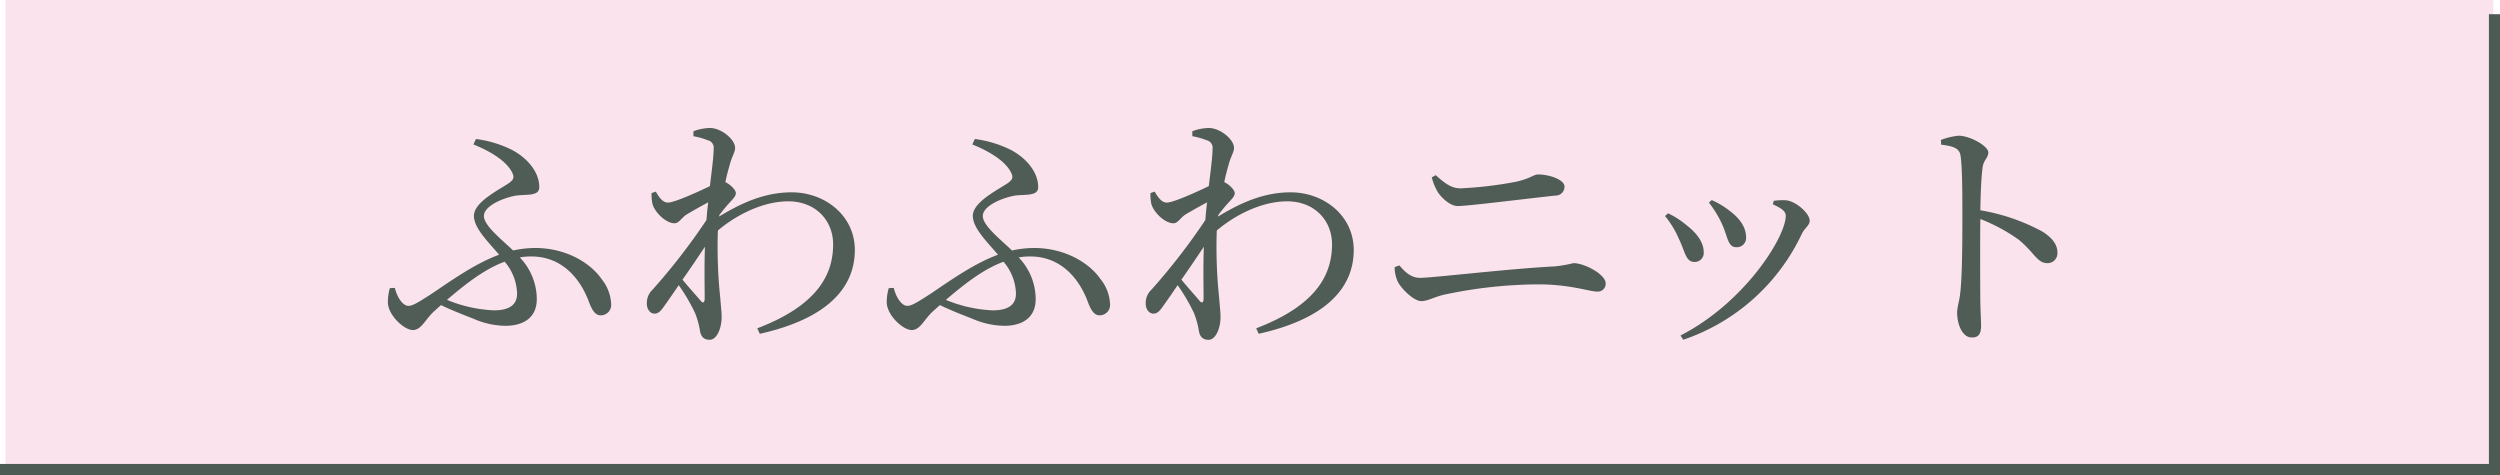 <svg xmlns="http://www.w3.org/2000/svg" width="451" height="85.69" viewBox="0 0 451 85.69">
  <g id="グループ_1675" data-name="グループ 1675" transform="translate(-51 -2661)">
    <rect id="長方形_377" data-name="長方形 377" width="448.787" height="85" transform="translate(52 2661)" fill="#f7c9dd" opacity="0.5"/>
    <path id="パス_1308" data-name="パス 1308" d="M-131.085-6.03c0,1.845-1.17,3.015-4.185,3.015a24.978,24.978,0,0,1-8.46-1.89c3.6-3.105,6.975-5.625,10.4-6.885A9.212,9.212,0,0,1-131.085-6.03Zm-7.875-26.91c3.24,1.3,5.985,3.06,6.975,5.04.4.81.36,1.215-.45,1.845-1.8,1.26-6.435,3.465-6.435,5.985,0,2.2,2.475,4.59,4.545,7.02-4.14,1.53-8.01,4.23-12.06,6.975-2.835,1.845-3.6,2.25-4.32,2.25-.945,0-1.98-1.395-2.43-3.24l-.9.045a8.969,8.969,0,0,0-.36,2.52c0,2.34,2.925,5.04,4.5,5.04,1.53,0,2.205-1.845,3.78-3.33l1.3-1.17c2.16,1.035,4.185,1.8,5.9,2.475A14.794,14.794,0,0,0-133.2-.225c3.465,0,5.67-1.62,5.67-4.815a10.913,10.913,0,0,0-3.06-7.515,10.423,10.423,0,0,1,2.07-.18c5.535,0,8.73,3.96,10.26,7.83.585,1.62,1.17,2.79,2.25,2.79a1.88,1.88,0,0,0,1.89-2.115,7.624,7.624,0,0,0-1.71-4.41c-1.935-2.835-6.3-5.625-12.015-5.625a19.421,19.421,0,0,0-3.96.45c-2.115-2.025-5.265-4.5-5.265-6.21,0-1.935,3.825-3.375,5.805-3.69,1.845-.27,4.185.18,4.185-1.53,0-2.7-2.115-5.22-4.9-6.7a20.433,20.433,0,0,0-6.525-1.98Zm41,28.215c-.585-.72-2.07-2.34-3.285-3.825,1.4-1.98,2.79-4.05,4.05-5.94-.135,3.735-.045,7.425-.045,9.4C-97.29-4.32-97.56-4.275-97.965-4.725ZM-94.59-20.2a28.728,28.728,0,0,1,1.89-2.3c.63-.675,1.08-1.125,1.08-1.665,0-.585-.99-1.53-1.8-1.935l-.09-.045c.27-1.35.585-2.43.765-3.06.45-1.71.99-2.3.99-3.15,0-1.44-2.43-3.555-4.545-3.555a8.94,8.94,0,0,0-2.97.585v.9a13.165,13.165,0,0,1,2.565.72,1.388,1.388,0,0,1,1.08,1.575c0,1.305-.315,3.735-.675,6.705-2.3,1.125-6.435,2.97-7.56,2.97-.855,0-1.485-.72-2.2-1.98l-.765.27a8.061,8.061,0,0,0,.18,2.025c.5,1.575,2.475,3.42,3.96,3.42.81,0,1.215-.945,2.16-1.575.99-.585,2.475-1.44,3.915-2.2-.135,1.035-.225,2.115-.315,3.195a114,114,0,0,1-9.675,12.51,3.339,3.339,0,0,0-1.08,2.565c0,1.08.675,1.845,1.44,1.8.765,0,1.26-.72,1.89-1.62q1.147-1.62,2.43-3.51a33.31,33.31,0,0,1,2.97,5.085A15.148,15.148,0,0,1-98.1.63c.18,1.08.675,1.665,1.755,1.665,1.35,0,2.16-2.205,2.16-4.05,0-1.08-.135-1.935-.225-3.285a87.478,87.478,0,0,1-.45-12.375c3.33-2.835,8.145-5.265,12.69-5.265,5,0,8.1,3.51,8.1,7.74,0,5.04-2.34,10.845-13.68,15.165l.45.99c12.51-2.79,17.145-8.55,17.145-15.12,0-6.21-5.4-10.4-11.385-10.4-4.815,0-8.955,1.845-13.1,4.365Zm53.5,14.175c0,1.845-1.17,3.015-4.185,3.015A24.978,24.978,0,0,1-53.73-4.9c3.6-3.105,6.975-5.625,10.395-6.885A9.212,9.212,0,0,1-41.085-6.03ZM-48.96-32.94c3.24,1.3,5.985,3.06,6.975,5.04.405.81.36,1.215-.45,1.845-1.8,1.26-6.435,3.465-6.435,5.985,0,2.2,2.475,4.59,4.545,7.02-4.14,1.53-8.01,4.23-12.06,6.975-2.835,1.845-3.6,2.25-4.32,2.25-.945,0-1.98-1.395-2.43-3.24l-.9.045A8.969,8.969,0,0,0-64.4-4.5c0,2.34,2.925,5.04,4.5,5.04,1.53,0,2.2-1.845,3.78-3.33l1.305-1.17c2.16,1.035,4.185,1.8,5.895,2.475A14.794,14.794,0,0,0-43.2-.225c3.465,0,5.67-1.62,5.67-4.815a10.913,10.913,0,0,0-3.06-7.515,10.423,10.423,0,0,1,2.07-.18c5.535,0,8.73,3.96,10.26,7.83.585,1.62,1.17,2.79,2.25,2.79A1.88,1.88,0,0,0-24.12-4.23a7.624,7.624,0,0,0-1.71-4.41c-1.935-2.835-6.3-5.625-12.015-5.625a19.421,19.421,0,0,0-3.96.45c-2.115-2.025-5.265-4.5-5.265-6.21,0-1.935,3.825-3.375,5.805-3.69,1.845-.27,4.185.18,4.185-1.53,0-2.7-2.115-5.22-4.905-6.7a20.433,20.433,0,0,0-6.525-1.98Zm41,28.215c-.585-.72-2.07-2.34-3.285-3.825,1.395-1.98,2.79-4.05,4.05-5.94-.135,3.735-.045,7.425-.045,9.4C-7.29-4.32-7.56-4.275-7.965-4.725ZM-4.59-20.2A28.729,28.729,0,0,1-2.7-22.5c.63-.675,1.08-1.125,1.08-1.665,0-.585-.99-1.53-1.8-1.935l-.09-.045c.27-1.35.585-2.43.765-3.06.45-1.71.99-2.3.99-3.15,0-1.44-2.43-3.555-4.545-3.555a8.94,8.94,0,0,0-2.97.585v.9a13.165,13.165,0,0,1,2.565.72,1.388,1.388,0,0,1,1.08,1.575c0,1.305-.315,3.735-.675,6.705-2.3,1.125-6.435,2.97-7.56,2.97-.855,0-1.485-.72-2.2-1.98l-.765.27a8.061,8.061,0,0,0,.18,2.025c.495,1.575,2.475,3.42,3.96,3.42.81,0,1.215-.945,2.16-1.575.99-.585,2.475-1.44,3.915-2.2-.135,1.035-.225,2.115-.315,3.195a114,114,0,0,1-9.675,12.51,3.339,3.339,0,0,0-1.08,2.565c0,1.08.675,1.845,1.44,1.8.765,0,1.26-.72,1.89-1.62q1.148-1.62,2.43-3.51a33.31,33.31,0,0,1,2.97,5.085A15.149,15.149,0,0,1-8.1.63C-7.92,1.71-7.425,2.3-6.345,2.3-5,2.3-4.185.09-4.185-1.755c0-1.08-.135-1.935-.225-3.285a87.479,87.479,0,0,1-.45-12.375C-1.53-20.25,3.285-22.68,7.83-22.68c5,0,8.1,3.51,8.1,7.74C15.93-9.9,13.59-4.095,2.25.225l.45.99c12.51-2.79,17.145-8.55,17.145-15.12,0-6.21-5.4-10.4-11.385-10.4C3.645-24.3-.5-22.455-4.635-19.935Zm62.46-5.13c0-1.3-2.835-2.2-4.725-2.2-.9,0-1.4.765-4.185,1.35A70.961,70.961,0,0,1,39.1-25.02c-1.53,0-2.745-.81-4.455-2.385l-.72.4a10.012,10.012,0,0,0,1.17,2.79c.81,1.125,2.25,2.385,3.51,2.385,1.8,0,10.665-1.125,17.6-1.89A1.592,1.592,0,0,0,57.87-25.335ZM27.81-8.145c.54,1.08,2.79,3.465,4.23,3.465,1.125,0,2.16-.675,3.96-1.125A82.7,82.7,0,0,1,53.145-7.7c5.715,0,9.27,1.3,10.575,1.3a1.42,1.42,0,0,0,1.575-1.485c0-1.62-3.825-3.645-5.805-3.645a25.617,25.617,0,0,1-3.33.585c-8.19.405-22.095,2.07-24.345,2.07-1.62,0-2.7-1.035-3.735-2.25l-.855.315A6.274,6.274,0,0,0,27.81-8.145ZM86.265-18.63c1.08,2.34,1.035,4.23,2.61,4.23a1.674,1.674,0,0,0,1.755-1.755c0-1.845-1.125-3.375-2.745-4.635a14.867,14.867,0,0,0-3.465-2.115l-.5.45A19.337,19.337,0,0,1,86.265-18.63Zm14.445,1.755c.54-1.035,1.395-1.485,1.395-2.3,0-1.305-2.385-3.465-4.23-3.69a12.052,12.052,0,0,0-2.25.09l-.18.63c1.62.72,2.34,1.305,2.34,2.07,0,3.78-7.335,15.615-18.99,21.6l.5.765A36.6,36.6,0,0,0,100.71-16.875Zm-22.275.81c1.215,2.43,1.26,4.32,2.88,4.32a1.62,1.62,0,0,0,1.665-1.8c0-1.665-1.17-3.375-3.195-4.905a14.384,14.384,0,0,0-3.24-2.07l-.54.5A16.534,16.534,0,0,1,78.435-16.065ZM125.82-32.9c2.205.27,3.33.63,3.51,2.07.315,2.205.315,7.29.315,10.935,0,3.24,0,10.215-.36,13.545-.18,1.8-.585,2.7-.585,3.735,0,2.07.9,4.5,2.655,4.5,1.215,0,1.665-.63,1.665-2.16,0-.72-.09-2.115-.135-4.185-.045-4.545-.045-11.52,0-15.03a31.733,31.733,0,0,1,6.93,3.735c2.88,2.385,3.33,4.23,5.175,4.23a1.784,1.784,0,0,0,1.8-1.935c0-1.62-1.215-2.835-2.745-3.78a35.752,35.752,0,0,0-11.16-3.825c.045-2.565.135-5.625.4-7.65.18-1.485,1.035-1.755,1.035-2.79,0-1.17-3.33-3.015-5.355-3.015a12.5,12.5,0,0,0-3.195.765Z" transform="translate(275.367 2720)" fill="#505c56"/>
    <path id="パス_536" data-name="パス 536" d="M0,82.133V0H450" transform="translate(501 2745.69) rotate(180)" fill="none" stroke="#4d5b55" stroke-width="2"/>
  </g>
</svg>
